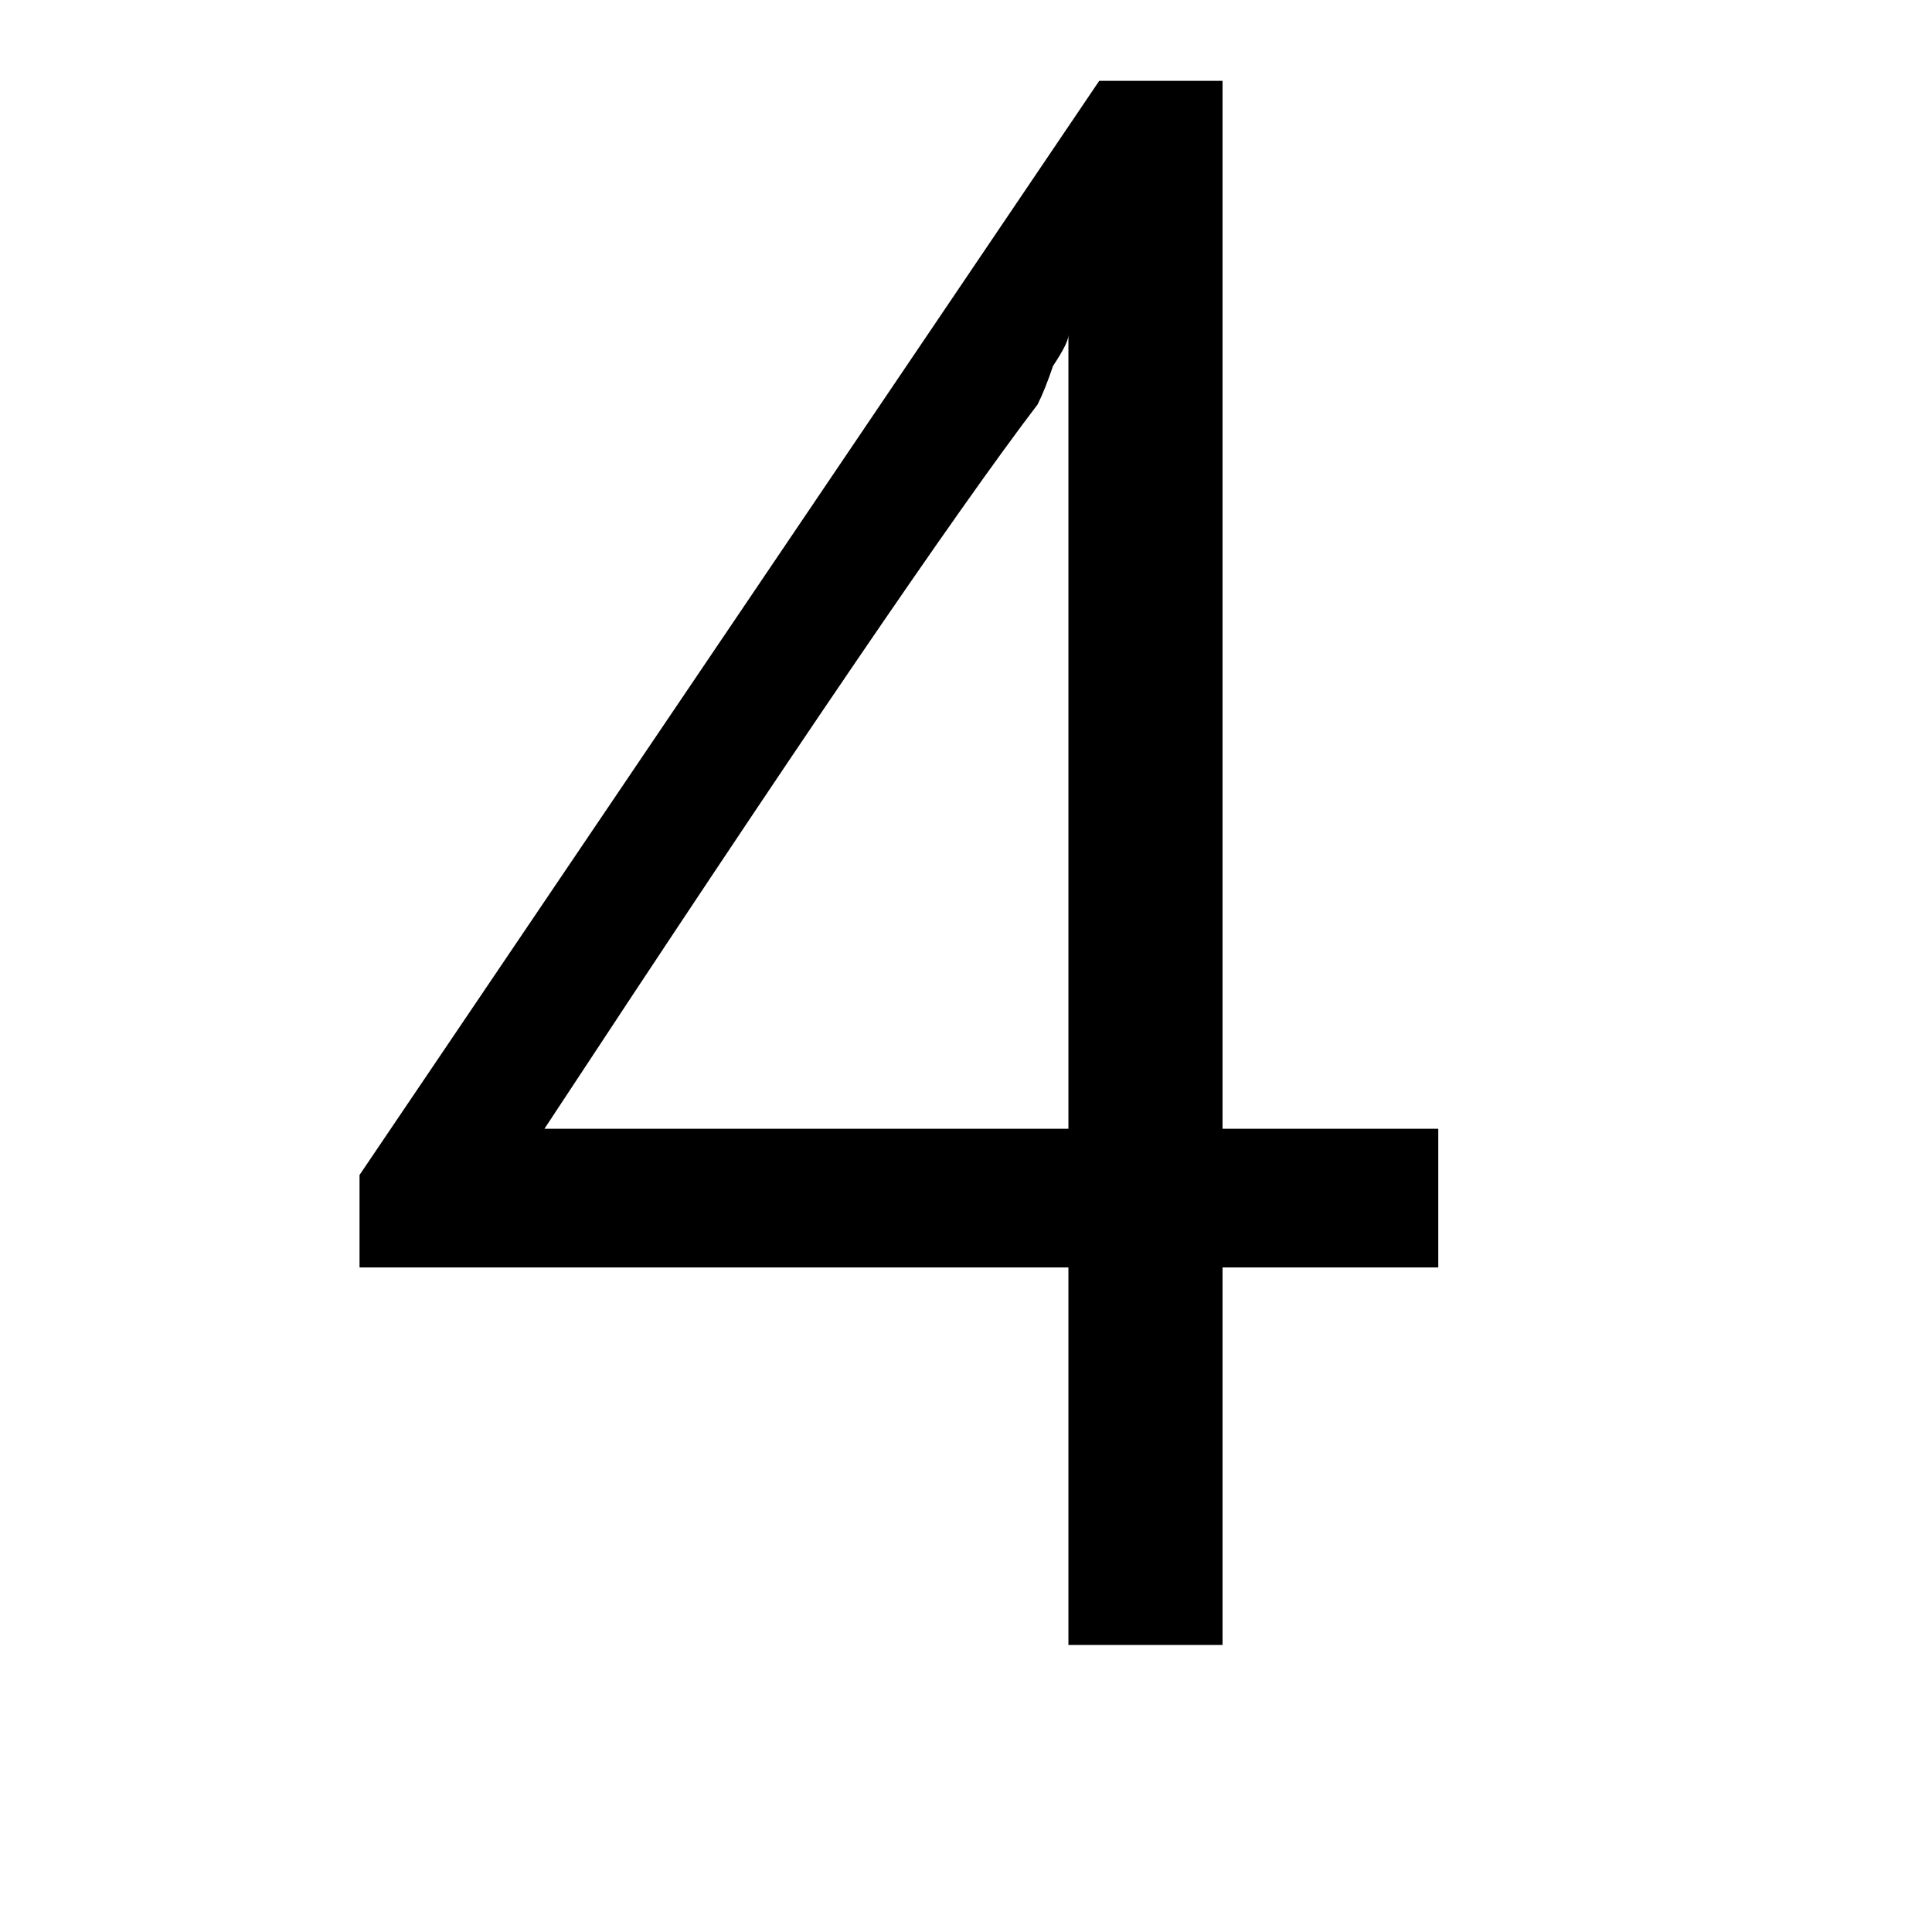 <svg xmlns="http://www.w3.org/2000/svg" xmlns:xlink="http://www.w3.org/1999/xlink" class="icon" viewBox="0 0 1024 1024" width="200" height="200"><defs><style type="text/css"></style></defs><path d="M762.318 671.776 647.966 671.776l0 200.112-81.68 0L566.285 671.776 190.558 671.776l0-49.008L582.622 42.832l65.343 0 0 555.424 114.352 0L762.318 671.776zM288.575 598.256l277.712 0L566.286 177.616c0 2.72-2.72 8.176-8.16 16.336-2.736 8.16-5.456 14.976-8.176 20.416C506.382 271.553 419.262 399.504 288.575 598.256z"></path></svg>